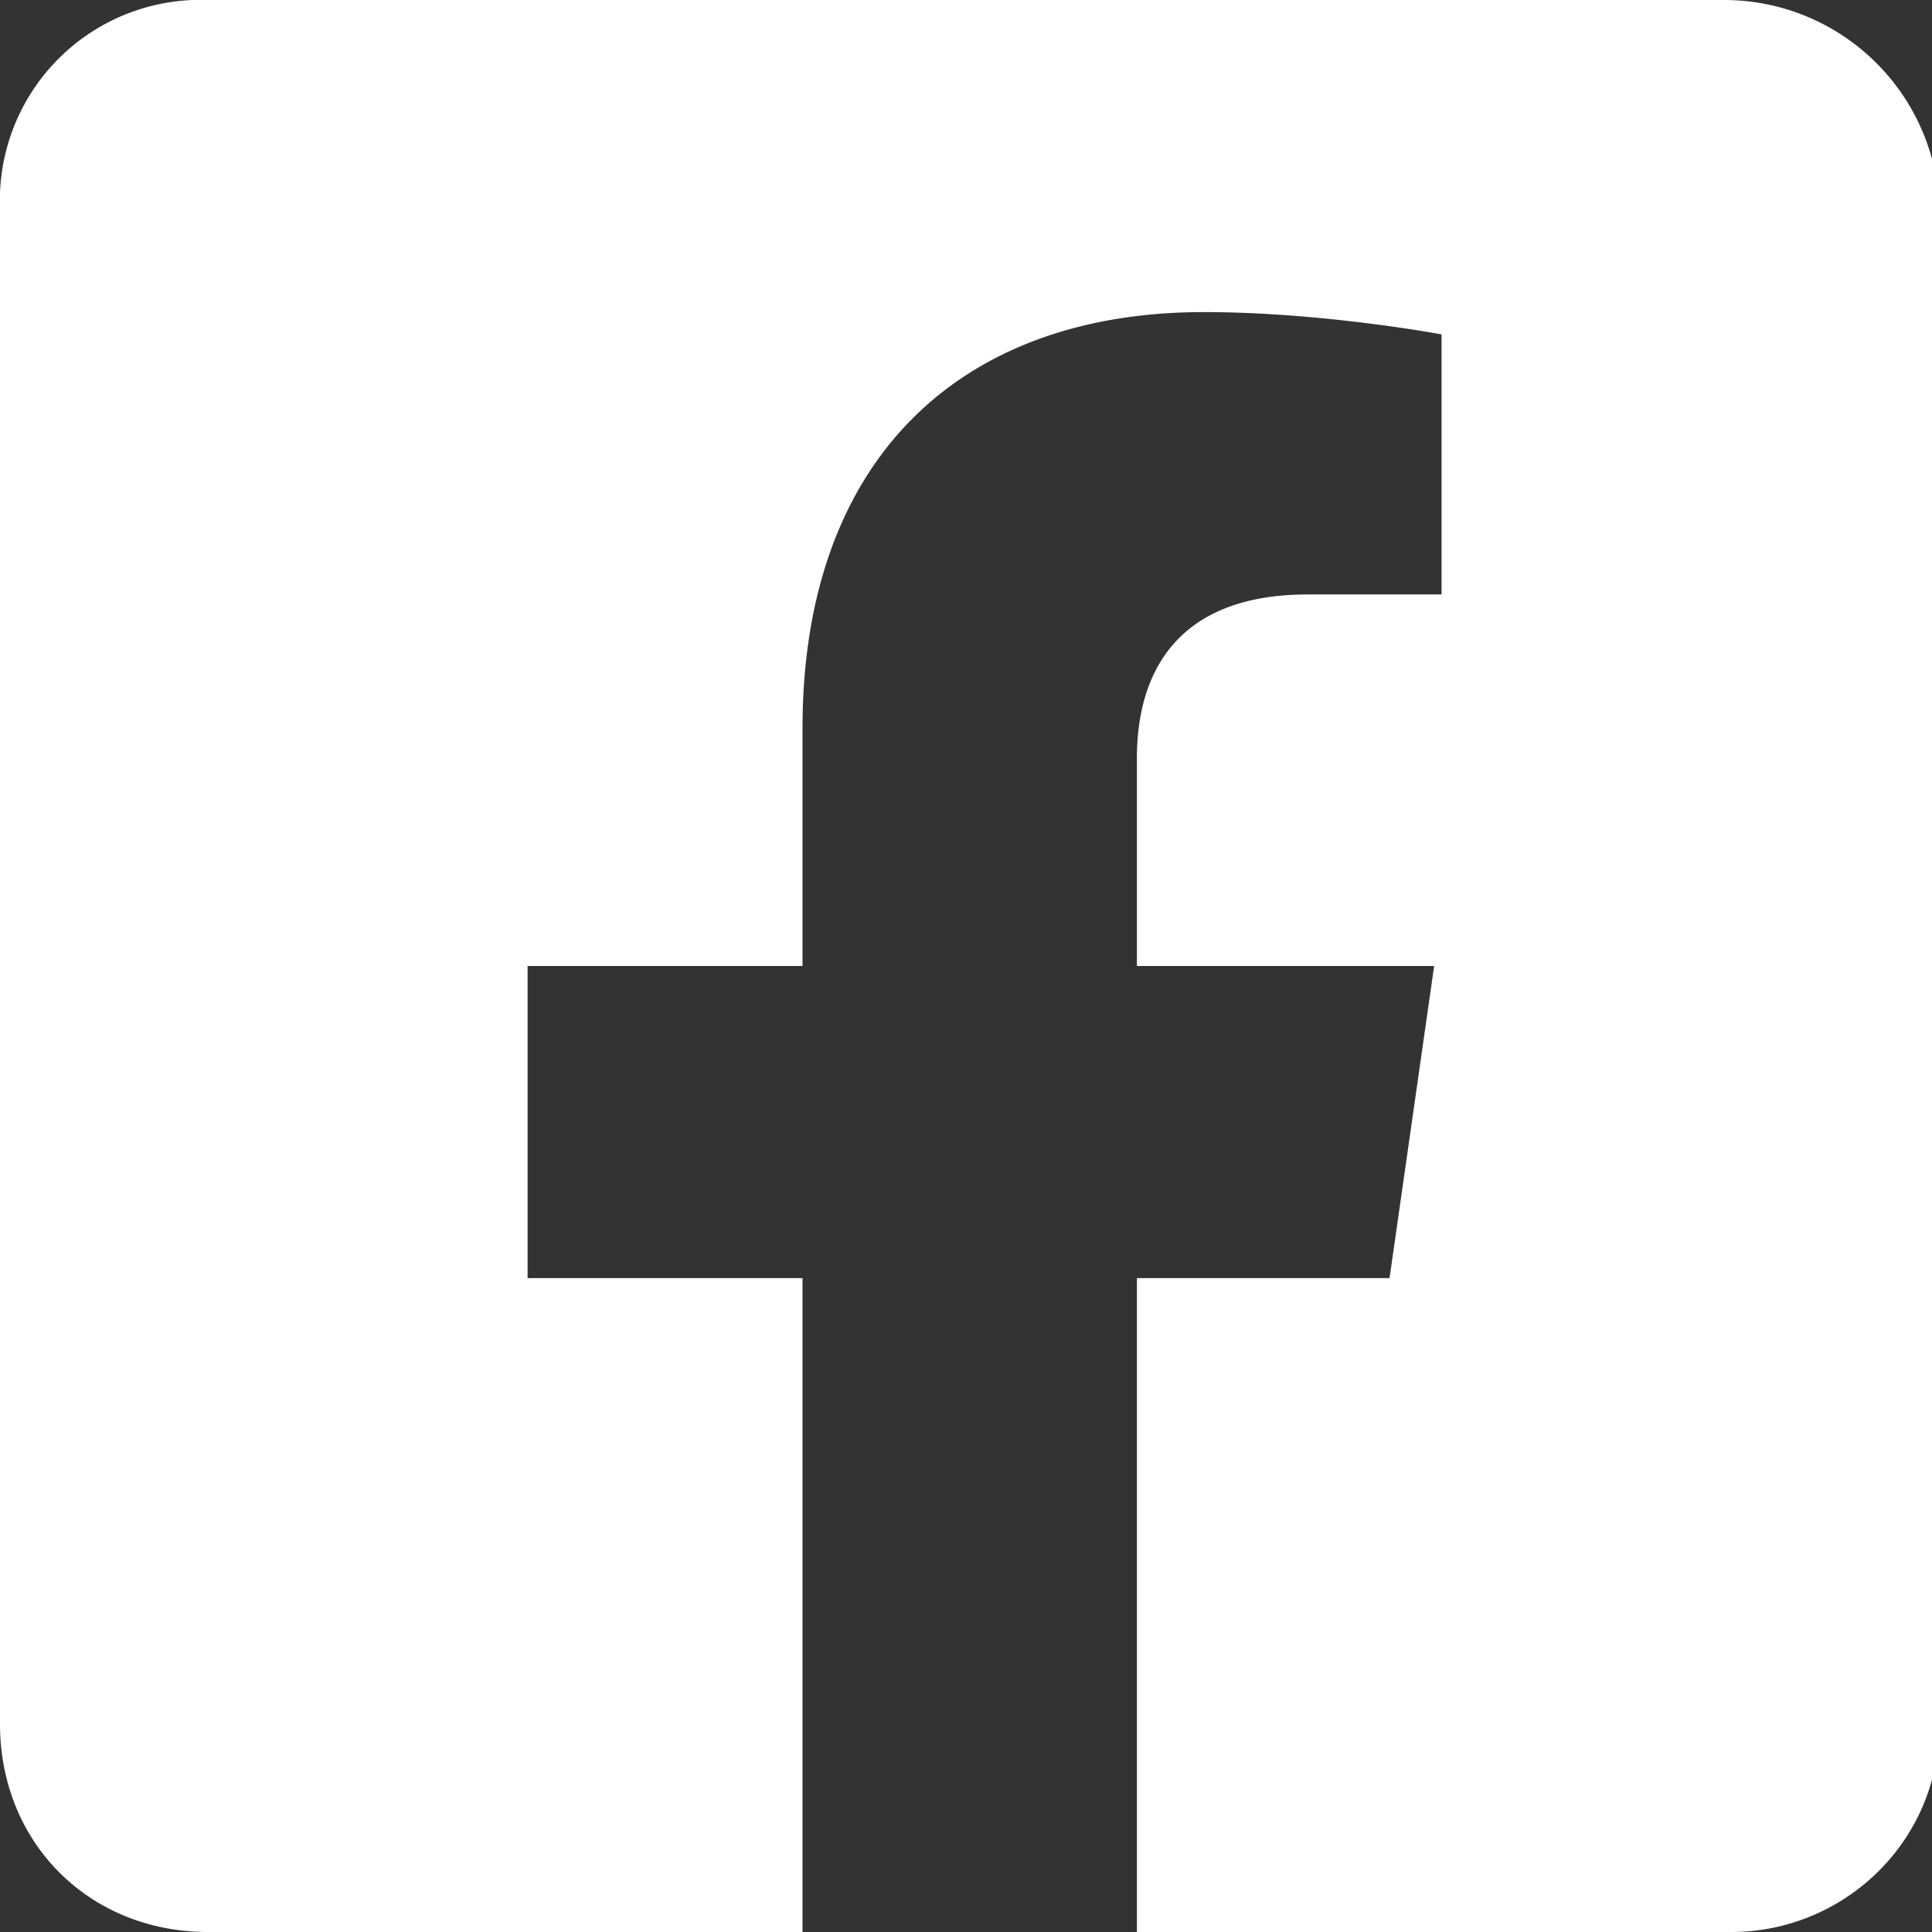 <svg xmlns="http://www.w3.org/2000/svg" width="26" height="26" viewBox="0 0 26 26"><rect x="0" y="0" width="26" height="26" fill="#333333" stroke="none"/><path fill="white" d="M23.2 0H2.8A2.7 2.7 0 000 2.8v20.4C0 24.8 1.2 26 2.8 26h8v-8.8H7.1V13h3.7V9.8c0-3.6 2.1-5.6 5.4-5.6 1.6 0 3.2.3 3.2.3V8h-1.8c-1.8 0-2.3 1.1-2.3 2.2V13h4l-.6 4.2h-3.4V26h8c1.5 0 2.8-1.2 2.8-2.8V2.8A2.9 2.9 0 0023.2 0z"/></svg>